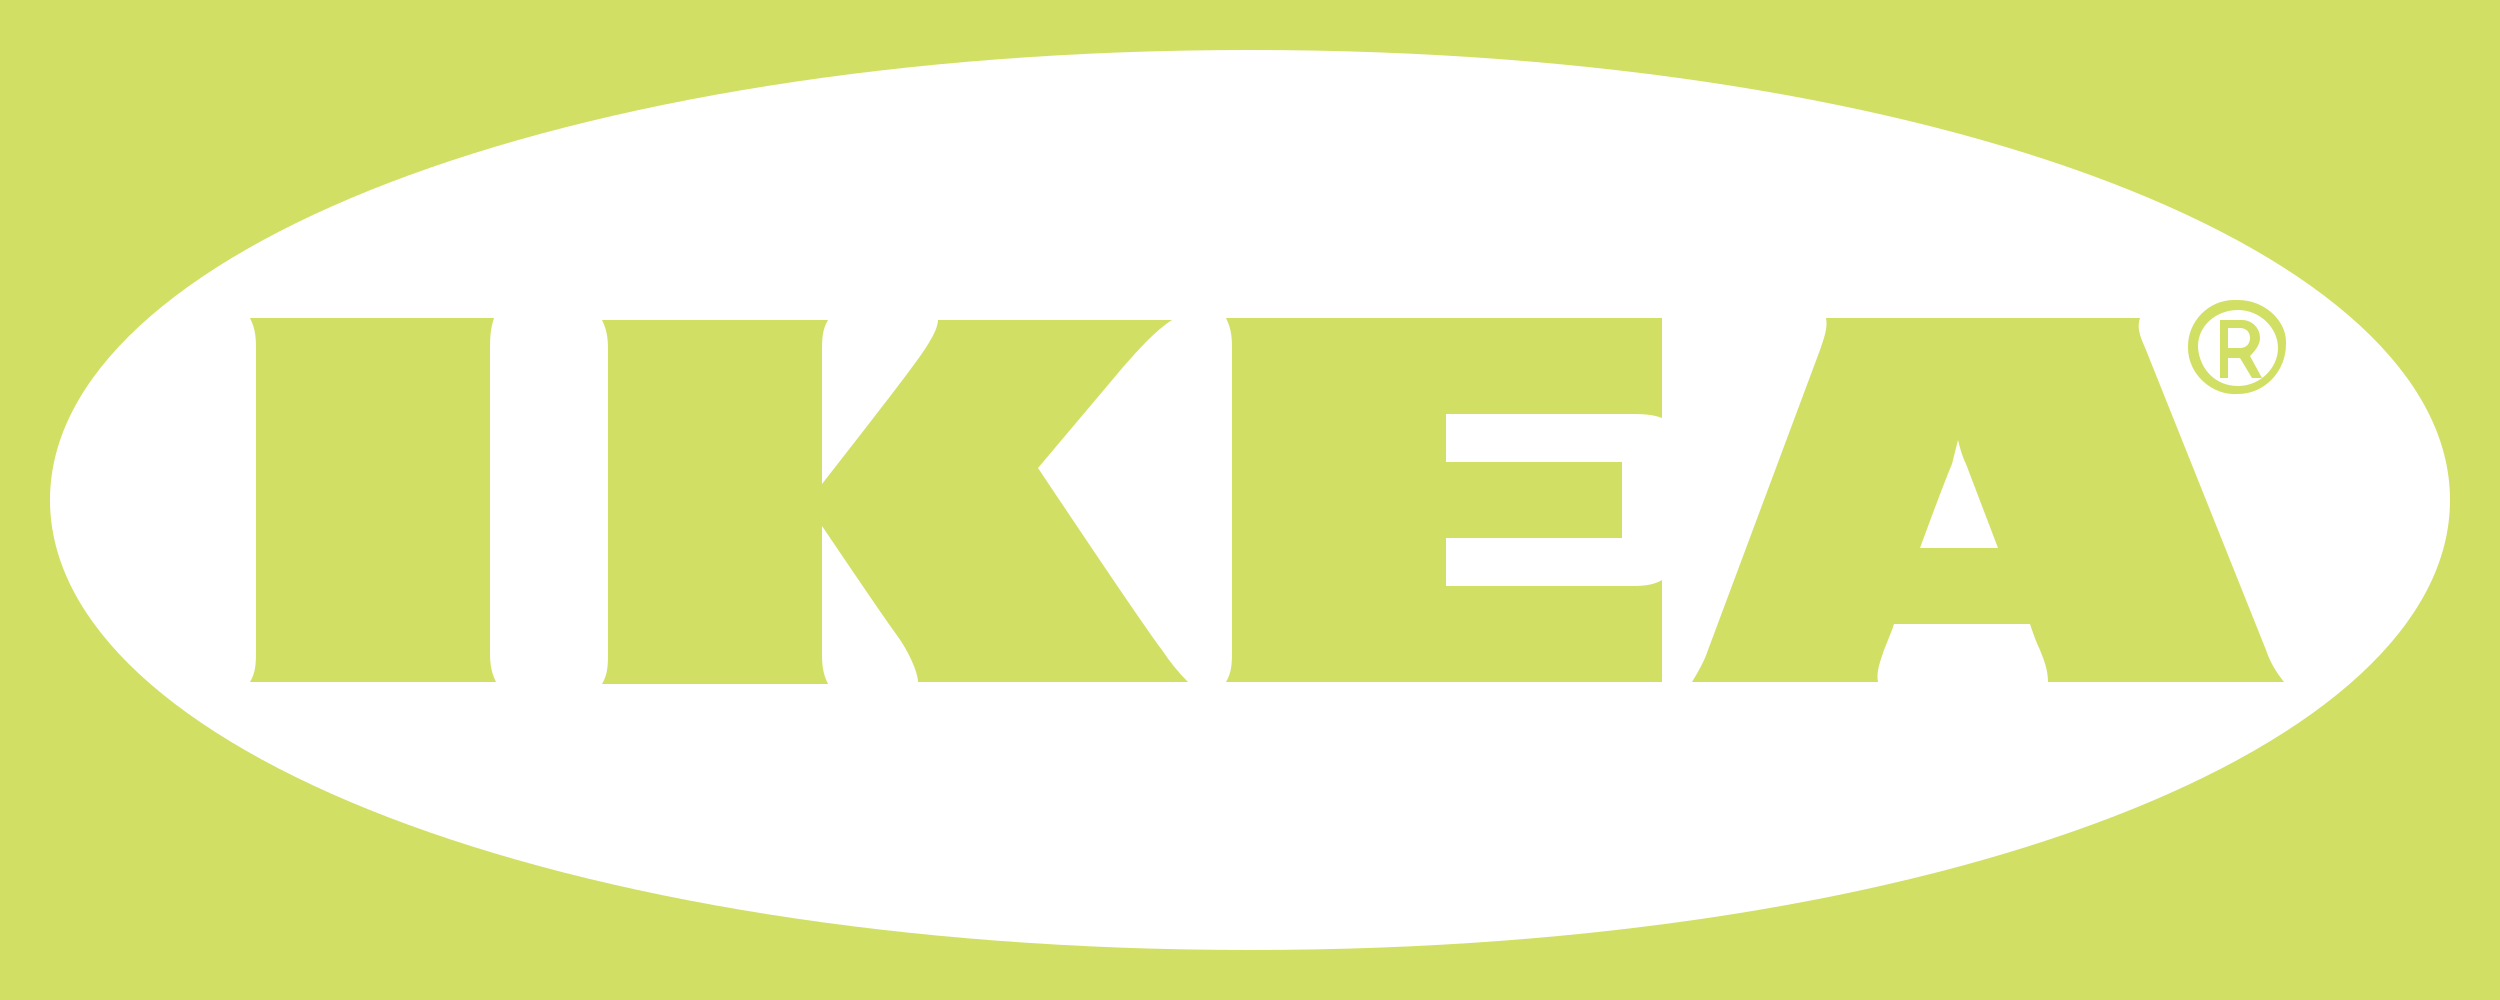 <svg xmlns="http://www.w3.org/2000/svg" xmlns:xlink="http://www.w3.org/1999/xlink" id="Layer_1" x="0px" y="0px" viewBox="0 0 125 50" style="enable-background:new 0 0 125 50;" xml:space="preserve"><style type="text/css">	.st0{fill:#D2DF65;}</style><path class="st0" d="M0,0v50h125V0H0z M62.5,47.5c-34.9,0-60-10.2-60-22.5s25.2-22.5,60-22.5c34.8,0,60,10.2,60,22.5 S97.4,47.5,62.5,47.5L62.5,47.5z M61.3,15.9h21.8v5c-0.5-0.2-1.1-0.2-1.6-0.2h-9.2v2.4h8.8v3.8h-8.8v2.4h9.2c0.5,0,1.1,0,1.6-0.3 v5.1H61.3c0.3-0.5,0.3-1,0.3-1.6v-15C61.6,17,61.6,16.5,61.3,15.9L61.3,15.9z M24.5,17.5v15c0,0.5,0,1,0.3,1.6H12.5 c0.3-0.5,0.3-1,0.3-1.6v-15c0-0.5,0-1-0.3-1.6h12.2C24.5,16.5,24.5,17,24.5,17.5L24.5,17.5z M58.1,32.5c0.4,0.6,0.8,1.1,1.3,1.6 H45.9c0-0.5-0.5-1.6-1.1-2.4s-3.7-5.4-3.7-5.4v6.3c0,0.5,0,1,0.3,1.6H30.1c0.3-0.5,0.3-1,0.3-1.6v-15c0-0.5,0-1-0.3-1.6h11.3 c-0.3,0.5-0.3,1-0.3,1.6v6.6c0,0,3.6-4.6,4.4-5.7c0.6-0.8,1.4-1.9,1.4-2.5h11.7c-0.8,0.5-1.7,1.5-2.4,2.3l-4.3,5.1 C51.9,23.4,57.3,31.5,58.1,32.5L58.1,32.5z M113,16.9c0-0.5-0.4-0.9-0.9-0.9H111v2.9h0.4v-1h0.6l0.6,1h0.5l-0.6-1.1 C112.8,17.5,113,17.2,113,16.9L113,16.9z M112,17.4h-0.6v-1h0.6c0.3,0,0.5,0.2,0.5,0.5C112.5,17.2,112.3,17.4,112,17.4z M111.9,15 h-0.2c-1.3,0-2.3,1.1-2.3,2.3c0,0,0,0,0,0c0,0,0,0.1,0,0.1c0,1.3,1.2,2.4,2.5,2.3c1.3,0,2.4-1.1,2.4-2.5l0,0v-0.1 C114.3,16,113.2,15,111.9,15C111.9,15,111.9,15,111.9,15L111.9,15z M111.9,19.3c-1.1,0-1.9-0.8-2-1.9v-0.1c0-1,0.9-1.8,2-1.8l0,0 c1.1,0,2,0.9,2,1.9S113,19.3,111.9,19.3z M107.3,17.5c-0.2-0.5-0.5-1-0.3-1.6H91.3c0.1,0.5-0.1,1-0.3,1.6l-5.6,15 c-0.2,0.6-0.5,1.1-0.8,1.6h9.3c-0.1-0.5,0.1-1,0.3-1.6c0.2-0.5,0.4-1,0.4-1l0.1-0.3h6.8l0.1,0.3c0.2,0.6,0.4,1,0.4,1 c0.2,0.5,0.4,1,0.4,1.6h11.8c-0.4-0.5-0.7-1-0.9-1.6C111.3,27.5,109.3,22.5,107.3,17.5z M96,27.4c0.8-2.2,1.5-4,1.6-4.2 c0.1-0.4,0.2-0.8,0.3-1.2c0.1,0.4,0.2,0.8,0.4,1.2l1.6,4.2H96z"></path></svg>